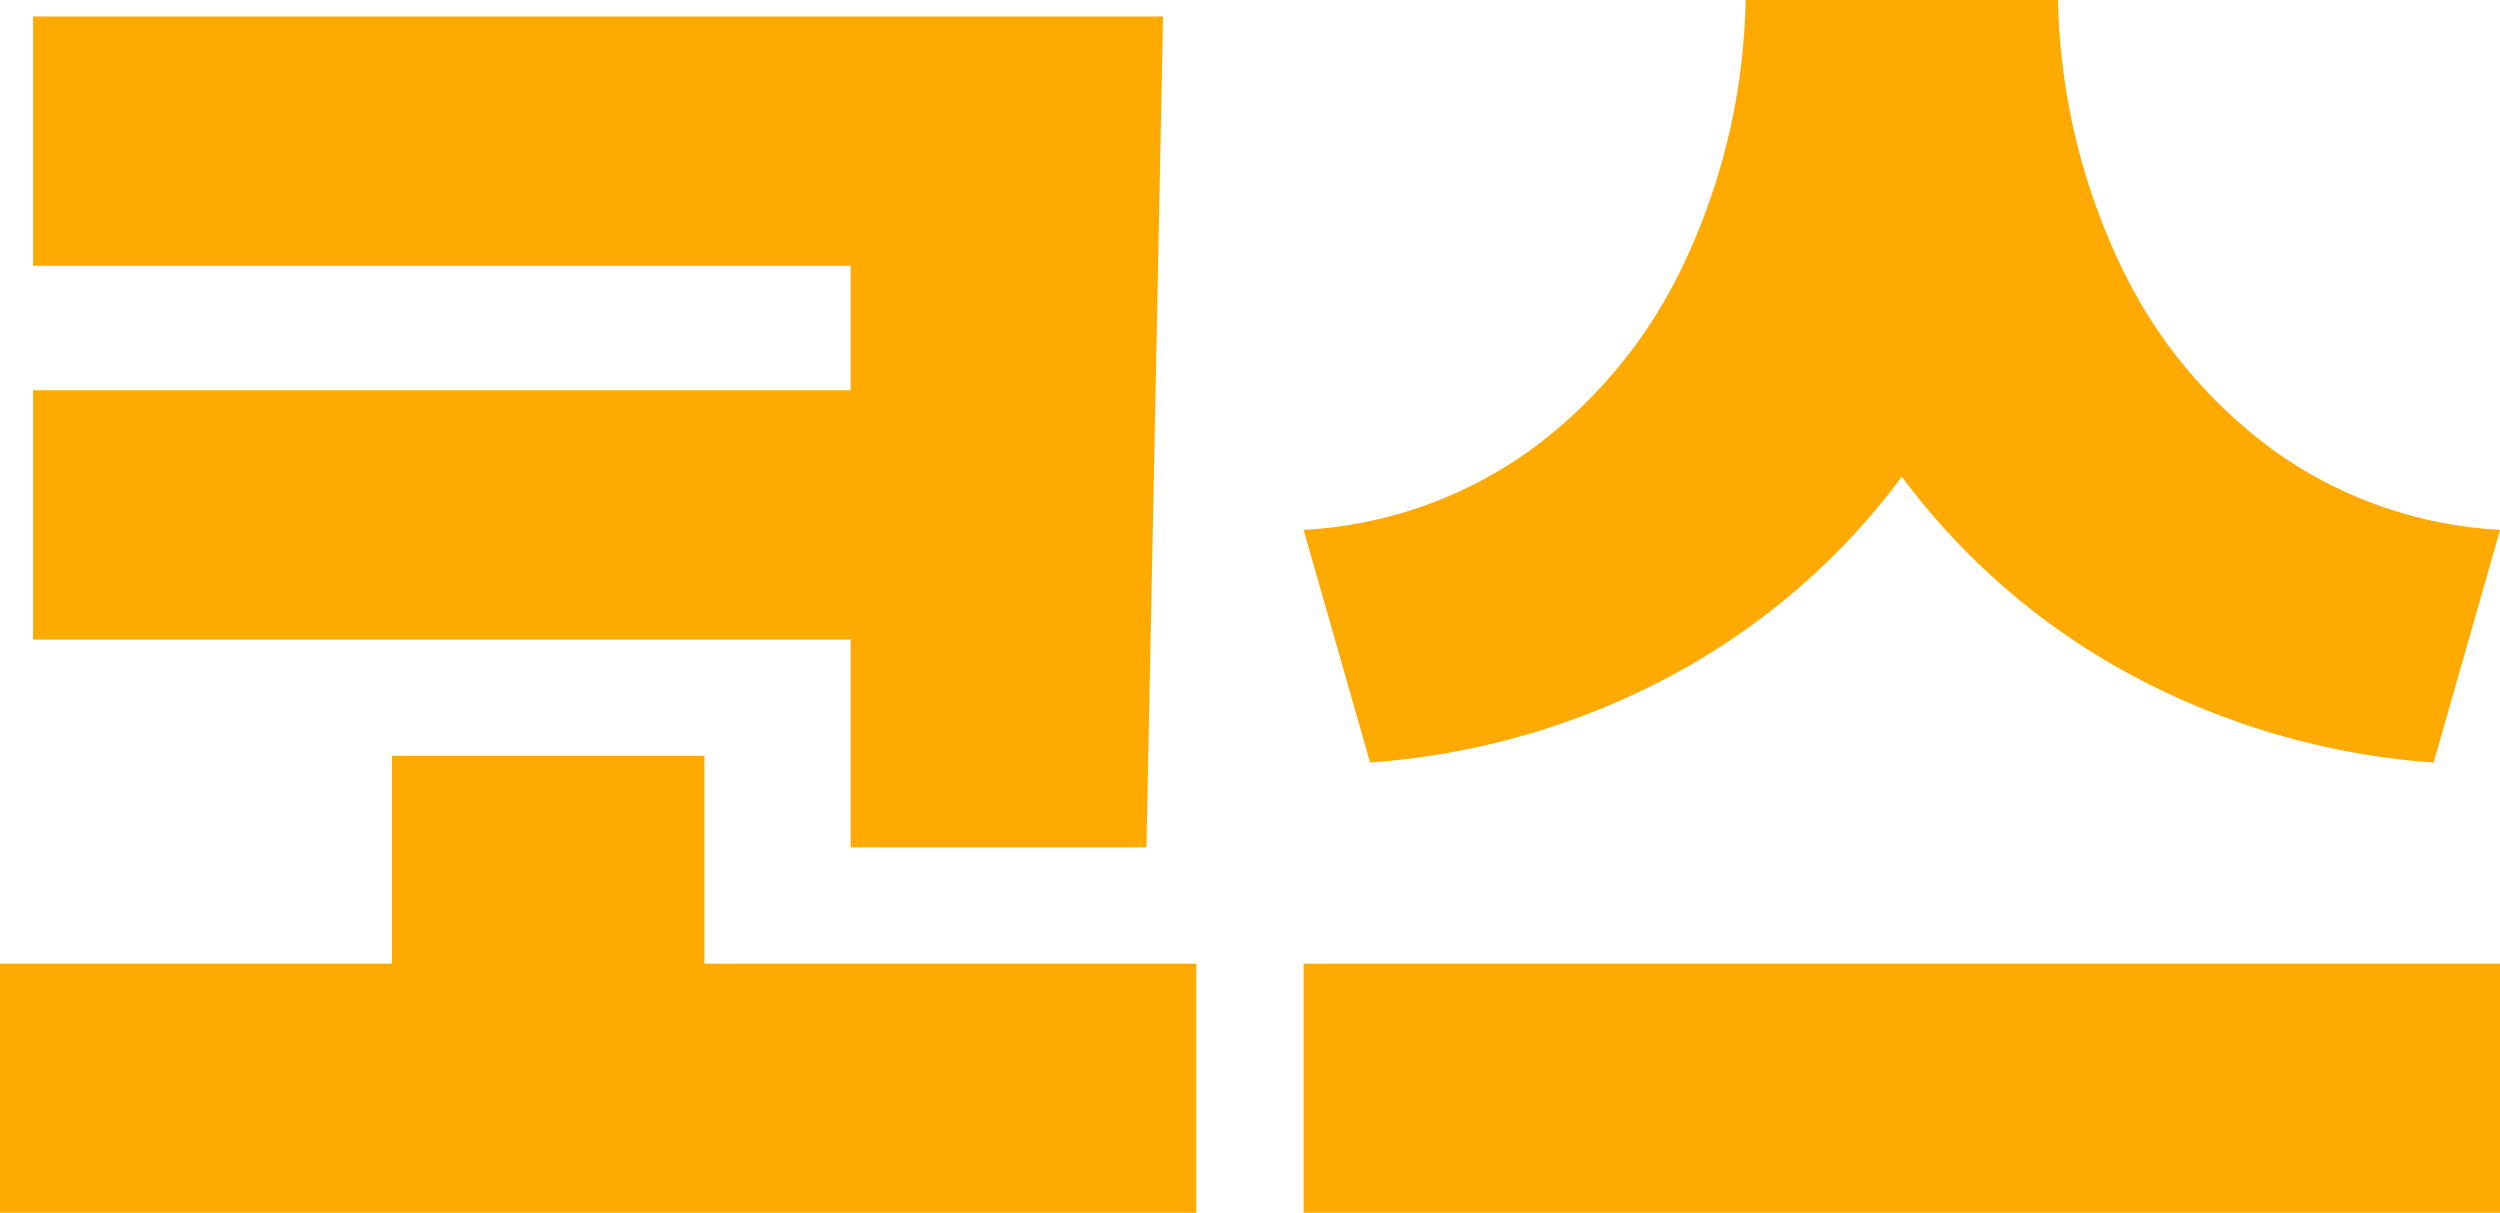 <svg xmlns="http://www.w3.org/2000/svg" width="157.968" height="76.63"><path d="M72.44 53.54l1.05-52.5H2.09v15.75h51.66v7.87H2.09v15.75h51.66v13.13h18.69zm-27.93-5.78H24.77v13.13H-.01v15.75h75.6V60.89H44.512V47.76zm90.1-5.14a47.427 47.427 0 0019.162 5.56l4.2-14.7a26.99 26.99 0 01-14.175-4.93 30.765 30.765 0 01-9.817-11.82 40.748 40.748 0 01-3.938-16.74h-19.74a40.748 40.748 0 01-3.937 16.74 30.776 30.776 0 01-9.818 11.82 27 27 0 01-14.175 4.93l4.2 14.7a47.437 47.437 0 0019.163-5.56 44.019 44.019 0 0014.437-12.5 44.012 44.012 0 0014.44 12.5zm23.362 34.02V60.89h-75.6v15.75h75.6z" fill="#fa0" fill-rule="evenodd"/></svg>